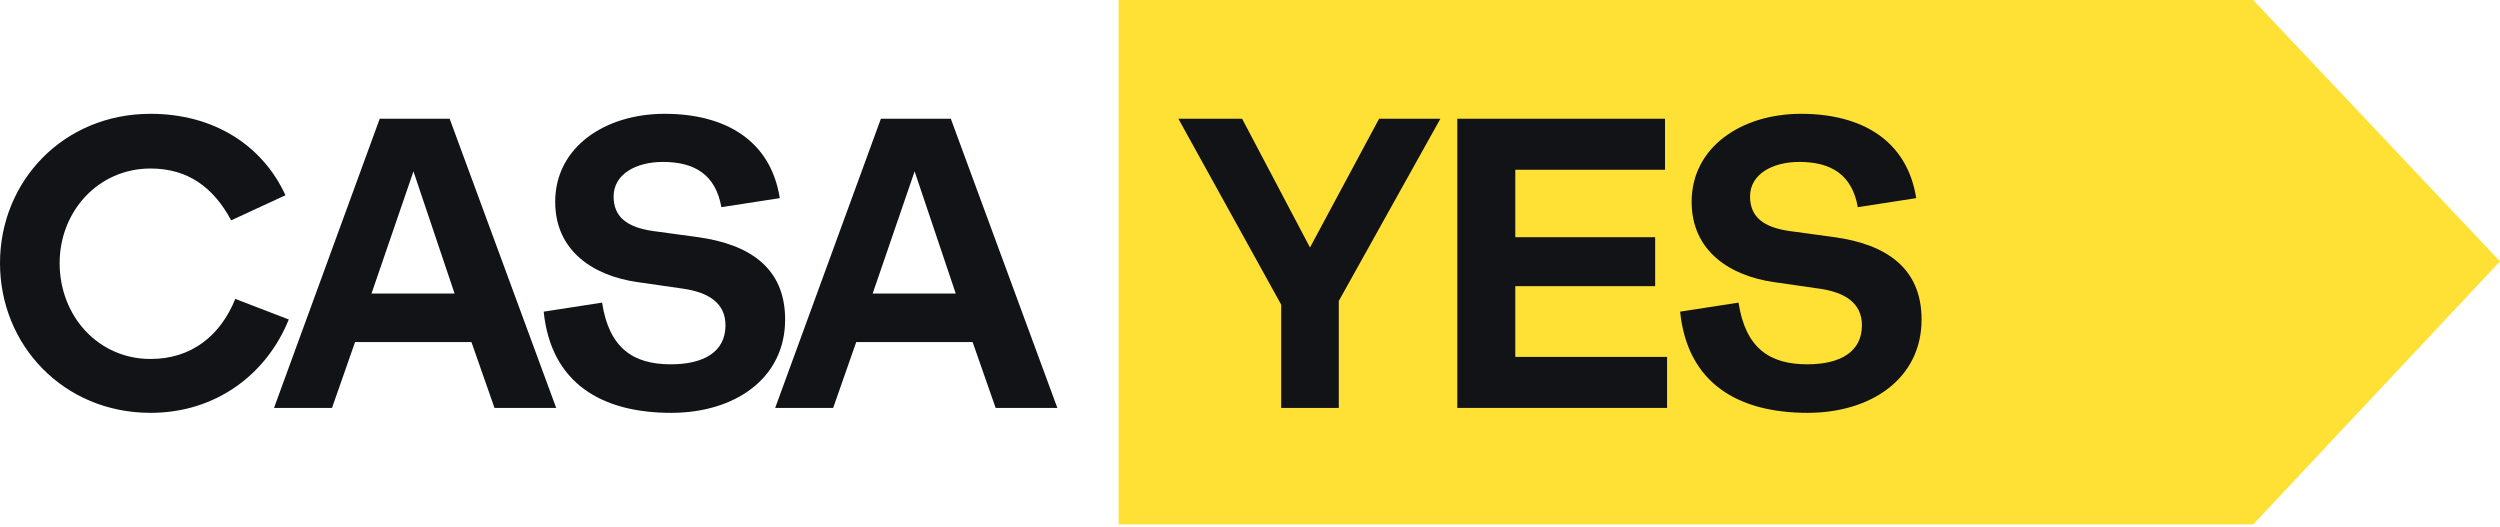 <svg width="773" height="163" viewBox="0 0 773 163" fill="none" xmlns="http://www.w3.org/2000/svg">
<path fill-rule="evenodd" clip-rule="evenodd" d="M696.687 0H345.863V162.163H696.687L773 80.814L696.687 0Z" fill="#FFE136"/>
<path d="M72.751 92.422C68.172 103.741 59.269 110.991 46.55 110.991C30.398 110.991 18.442 97.763 18.442 81.356C18.442 65.331 30.398 52.103 46.55 52.103C58.124 52.103 66.01 57.954 71.479 68.129L88.268 60.37C81.145 44.854 66.01 35.188 46.55 35.188C19.587 35.188 0 56.046 0 81.356C0 106.794 19.714 127.652 46.55 127.652C66.9 127.652 82.544 115.57 89.285 98.781L72.751 92.422Z" fill="#111317"/>
<path d="M139.033 36.714H117.411L84.724 126.126H102.658L109.78 105.776H145.774L152.897 126.126H171.975L139.033 36.714ZM114.868 90.768L127.841 52.994L140.56 90.768H114.868Z" fill="#111317"/>
<path d="M204.989 50.068C214.782 50.068 221.269 54.011 223.049 64.059L241.11 61.261C238.312 43.455 224.321 35.188 205.497 35.188C187.055 35.188 171.666 45.49 171.666 62.406C171.666 77.795 183.748 85.299 196.976 87.207L211.094 89.242C219.234 90.387 224.321 93.821 224.321 100.562C224.321 108.829 217.58 112.644 207.405 112.644C195.831 112.644 188.327 107.684 186.165 93.566L168.104 96.364C170.394 118.622 186.165 127.652 207.532 127.652C227.119 127.652 242.763 117.096 242.763 98.781C242.763 82.501 231.316 75.506 215.927 73.344L201.936 71.436C193.923 70.291 189.726 67.111 189.726 60.752C189.726 53.884 196.594 50.068 204.989 50.068Z" fill="#111317"/>
<path d="M293.993 36.714H272.371L239.684 126.126H257.617L264.74 105.776H300.734L307.856 126.126H326.934L293.993 36.714ZM269.827 90.768L282.8 52.994L295.519 90.768H269.827Z" fill="#111317"/>
<path d="M396.144 126.126H413.951V93.058L445.366 36.714H426.415L405.048 76.523L384.062 36.714H364.348L396.144 94.202V126.126Z" fill="#111317"/>
<path d="M450.597 126.126H515.463V110.355H468.531V88.479H511.774V73.344H468.531V52.485H514.827V36.714H450.597V126.126Z" fill="#111317"/>
<path d="M556.375 50.068C566.169 50.068 572.655 54.011 574.436 64.059L592.496 61.261C589.698 43.455 575.708 35.188 556.884 35.188C538.442 35.188 523.052 45.49 523.052 62.406C523.052 77.795 535.135 85.299 548.362 87.207L562.48 89.242C570.62 90.387 575.708 93.821 575.708 100.562C575.708 108.829 568.967 112.644 558.792 112.644C547.218 112.644 539.714 107.684 537.552 93.566L519.491 96.364C521.78 118.622 537.552 127.652 558.919 127.652C578.506 127.652 594.15 117.096 594.15 98.781C594.15 82.501 582.703 75.506 567.313 73.344L553.323 71.436C545.31 70.291 541.113 67.111 541.113 60.752C541.113 53.884 547.981 50.068 556.375 50.068Z" fill="#111317"/>
</svg>
